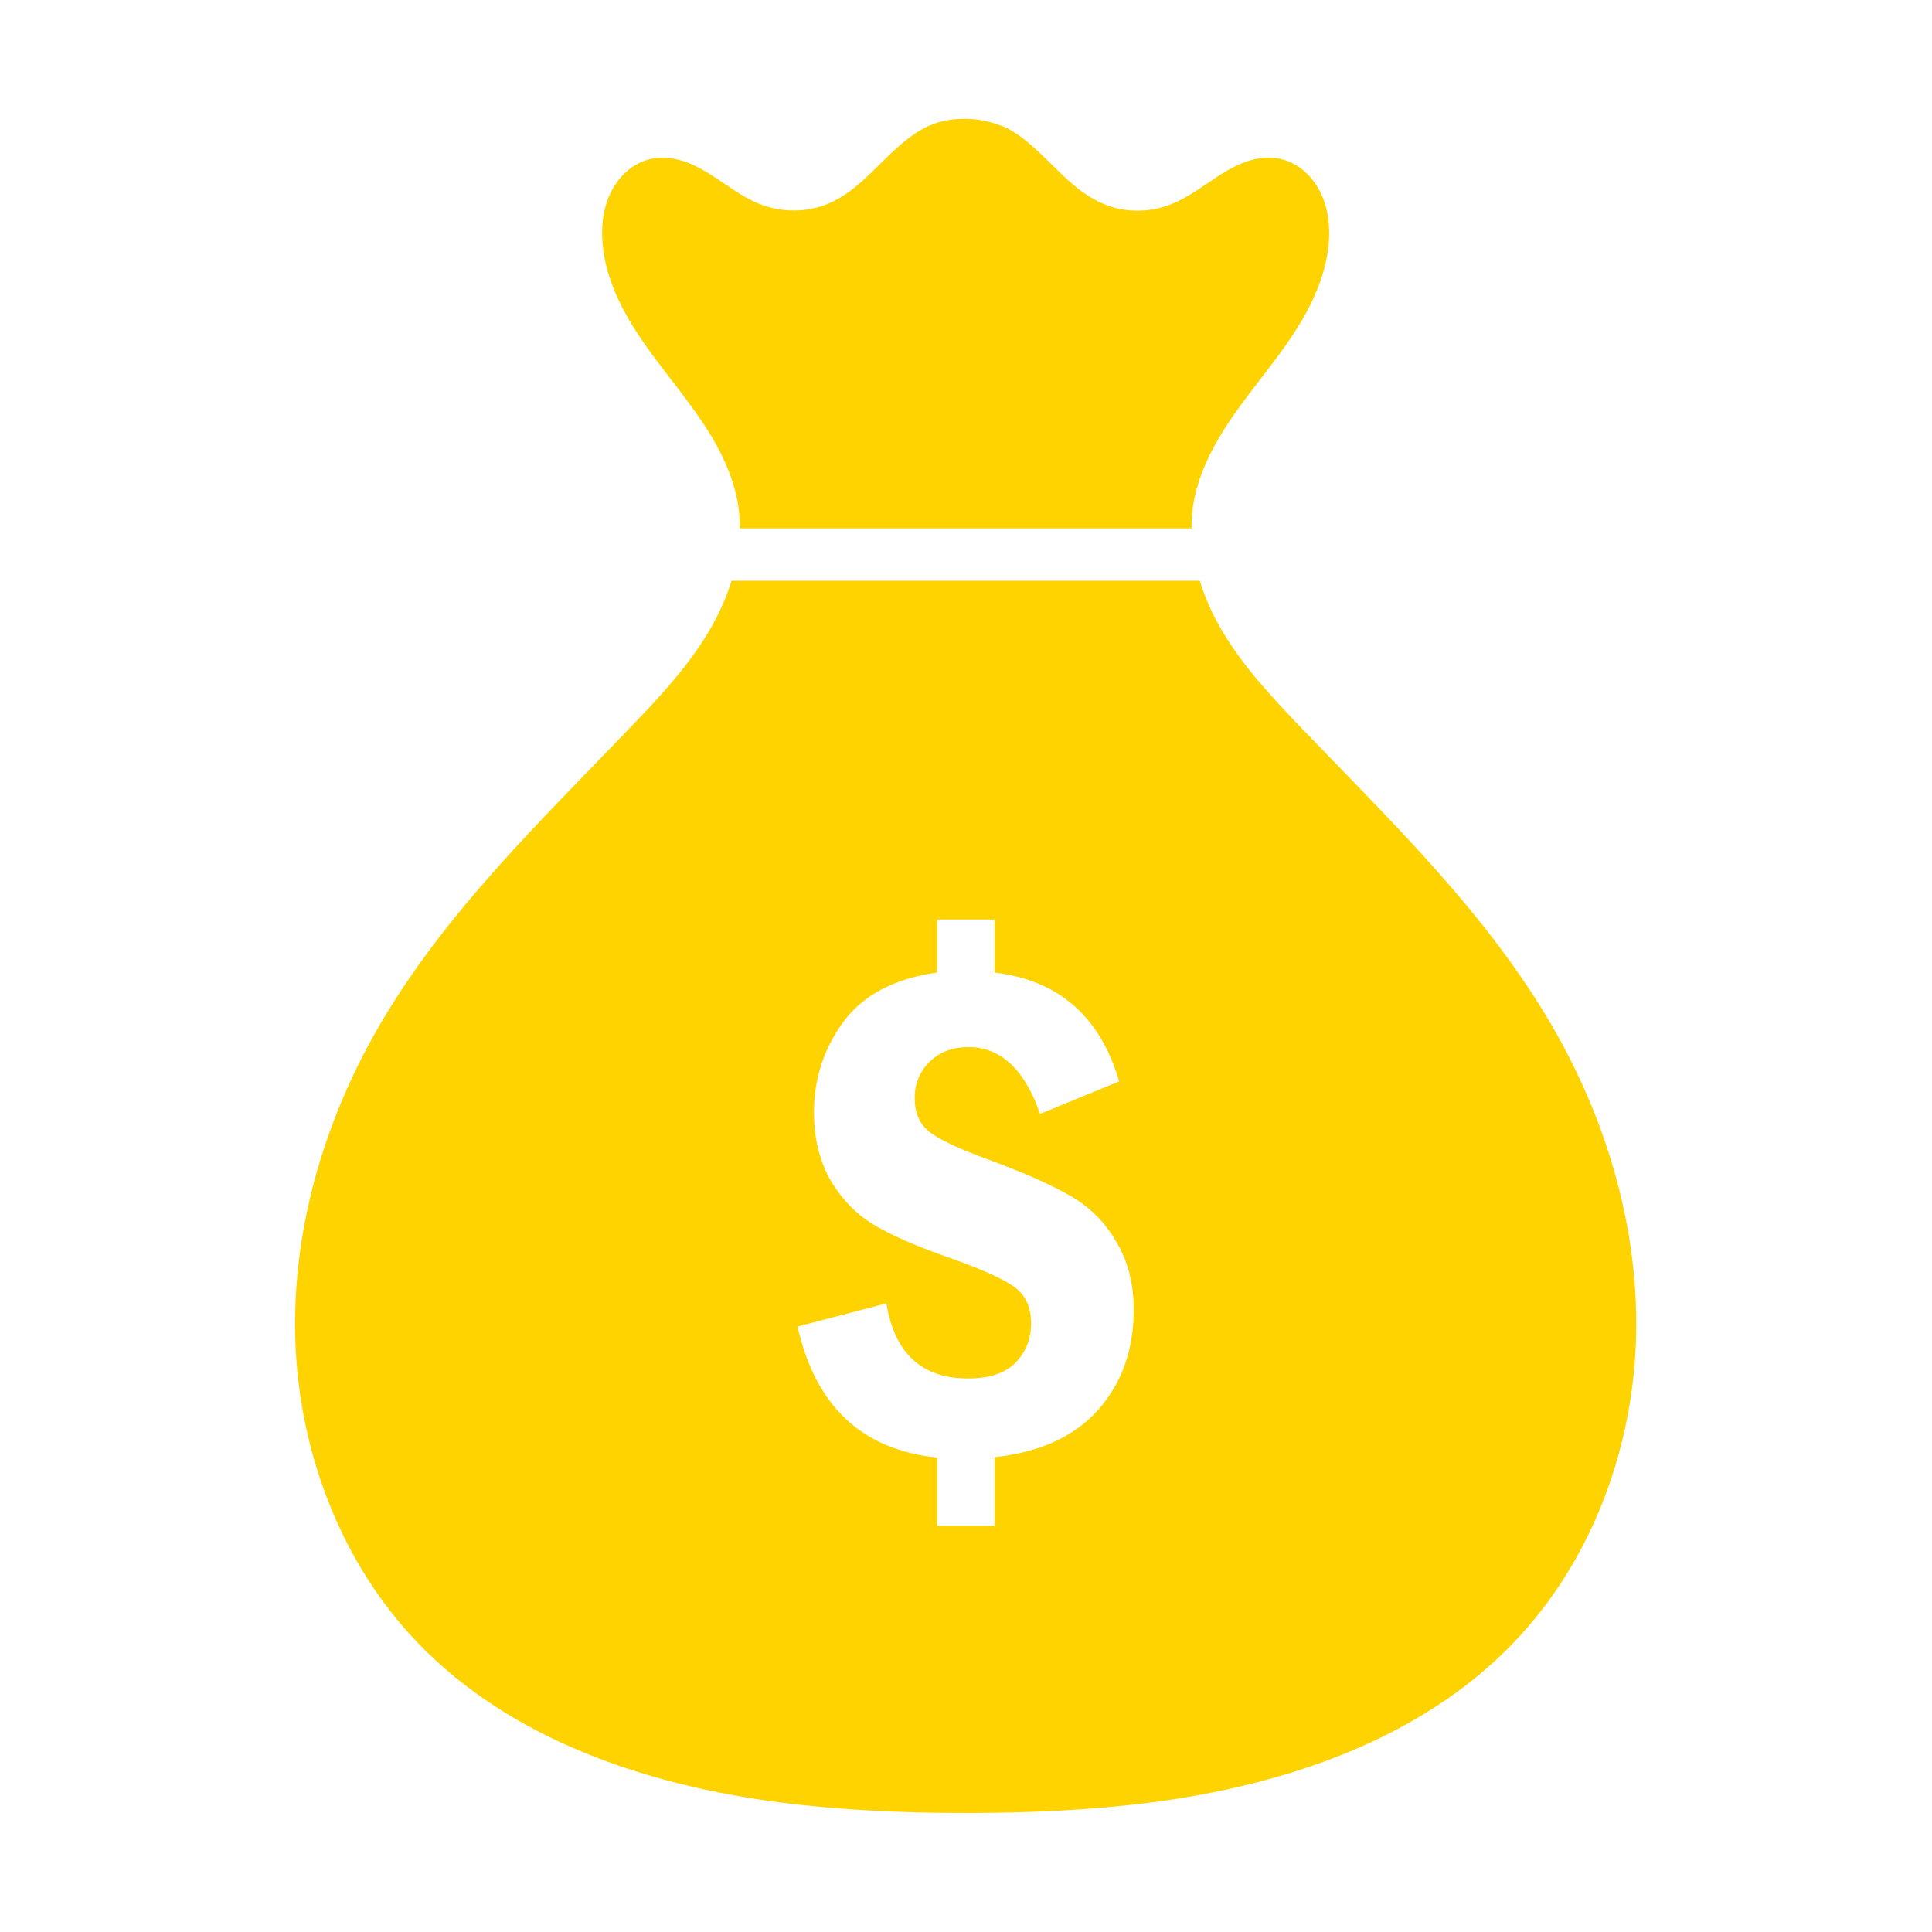 <svg xmlns="http://www.w3.org/2000/svg" xmlns:xlink="http://www.w3.org/1999/xlink" width="100" zoomAndPan="magnify" viewBox="0 0 75 75" height="100" preserveAspectRatio="xMidYMid meet" version="1.0"><defs><clipPath id="641a2c41ca"><path d="M 11.273 4.613 L 63.773 4.613 L 63.773 70.613 L 11.273 70.613 Z M 11.273 4.613 " clip-rule="nonzero"/></clipPath></defs><g clip-path="url(#641a2c41ca)"><path fill="#ffd300" d="M 36.379 35.695 L 38.609 35.695 L 38.609 37.754 C 41.098 38.051 42.711 39.461 43.445 41.98 L 40.375 43.242 C 39.777 41.516 38.852 40.648 37.594 40.648 C 36.969 40.648 36.461 40.844 36.074 41.23 C 35.695 41.613 35.508 42.082 35.508 42.633 C 35.508 43.195 35.695 43.625 36.059 43.922 C 36.426 44.223 37.215 44.594 38.422 45.035 C 39.742 45.52 40.781 45.98 41.535 46.414 C 42.289 46.84 42.887 47.434 43.328 48.195 C 43.785 48.949 44.012 49.832 44.012 50.844 C 44.012 52.398 43.547 53.699 42.621 54.742 C 41.691 55.773 40.355 56.383 38.609 56.566 L 38.609 59.23 L 36.379 59.23 L 36.379 56.582 C 33.461 56.281 31.656 54.586 30.961 51.496 L 34.41 50.598 C 34.727 52.539 35.785 53.512 37.578 53.512 C 38.422 53.512 39.039 53.301 39.434 52.887 C 39.828 52.473 40.027 51.969 40.027 51.379 C 40.027 50.773 39.828 50.312 39.434 50.004 C 39.039 49.688 38.16 49.285 36.797 48.805 C 35.574 48.379 34.613 47.957 33.918 47.543 C 33.23 47.129 32.672 46.551 32.234 45.805 C 31.812 45.051 31.598 44.18 31.598 43.184 C 31.598 41.879 31.98 40.707 32.742 39.664 C 33.516 38.621 34.727 37.984 36.379 37.754 Z M 28.398 22.543 C 28.203 23.18 27.926 23.801 27.594 24.379 C 26.773 25.805 25.641 27.02 24.5 28.207 C 20.965 31.895 17.219 35.484 14.668 39.914 C 12.539 43.617 11.305 47.883 11.469 52.152 C 11.637 56.422 13.25 60.68 16.207 63.762 C 19.828 67.539 25.105 69.301 30.297 69.973 C 32.68 70.277 35.082 70.379 37.484 70.379 C 39.891 70.379 42.293 70.277 44.676 69.973 C 49.867 69.301 55.145 67.539 58.762 63.762 C 61.719 60.68 63.336 56.422 63.504 52.152 C 63.668 47.883 62.434 43.617 60.301 39.914 C 57.754 35.484 54.008 31.895 50.469 28.207 C 49.332 27.02 48.199 25.805 47.379 24.379 C 47.047 23.801 46.77 23.18 46.574 22.543 Z M 37.426 4.613 C 36.902 4.613 36.363 4.715 35.895 4.965 C 35.426 5.211 35.012 5.555 34.625 5.918 C 33.855 6.645 33.141 7.488 32.164 7.902 C 31.324 8.258 30.34 8.254 29.492 7.922 C 28.781 7.637 28.18 7.145 27.531 6.742 C 27.203 6.539 26.863 6.359 26.496 6.246 C 26.133 6.133 25.742 6.086 25.363 6.148 C 25.02 6.211 24.691 6.363 24.414 6.582 C 24.141 6.801 23.918 7.082 23.75 7.391 C 23.422 8.012 23.332 8.738 23.391 9.438 C 23.469 10.406 23.82 11.336 24.289 12.188 C 24.758 13.039 25.348 13.816 25.938 14.586 C 26.531 15.355 27.129 16.125 27.629 16.957 C 28.125 17.793 28.52 18.703 28.664 19.664 C 28.707 19.945 28.719 20.227 28.719 20.512 L 46.254 20.512 C 46.254 20.227 46.273 19.945 46.309 19.664 C 46.453 18.703 46.848 17.793 47.344 16.957 C 47.84 16.125 48.441 15.355 49.031 14.586 C 49.625 13.816 50.211 13.039 50.68 12.188 C 51.148 11.336 51.5 10.406 51.582 9.438 C 51.641 8.738 51.551 8.012 51.219 7.391 C 51.055 7.082 50.832 6.801 50.555 6.582 C 50.281 6.363 49.953 6.211 49.605 6.148 C 49.23 6.086 48.84 6.129 48.473 6.246 C 48.109 6.359 47.766 6.539 47.441 6.742 C 46.789 7.145 46.188 7.637 45.477 7.922 C 44.629 8.262 43.648 8.27 42.809 7.902 C 41.832 7.488 41.117 6.645 40.344 5.918 C 39.957 5.555 39.547 5.211 39.078 4.965 C 38.496 4.719 37.984 4.609 37.422 4.613 L 37.426 4.613 " fill-opacity="1" fill-rule="nonzero"/></g></svg>